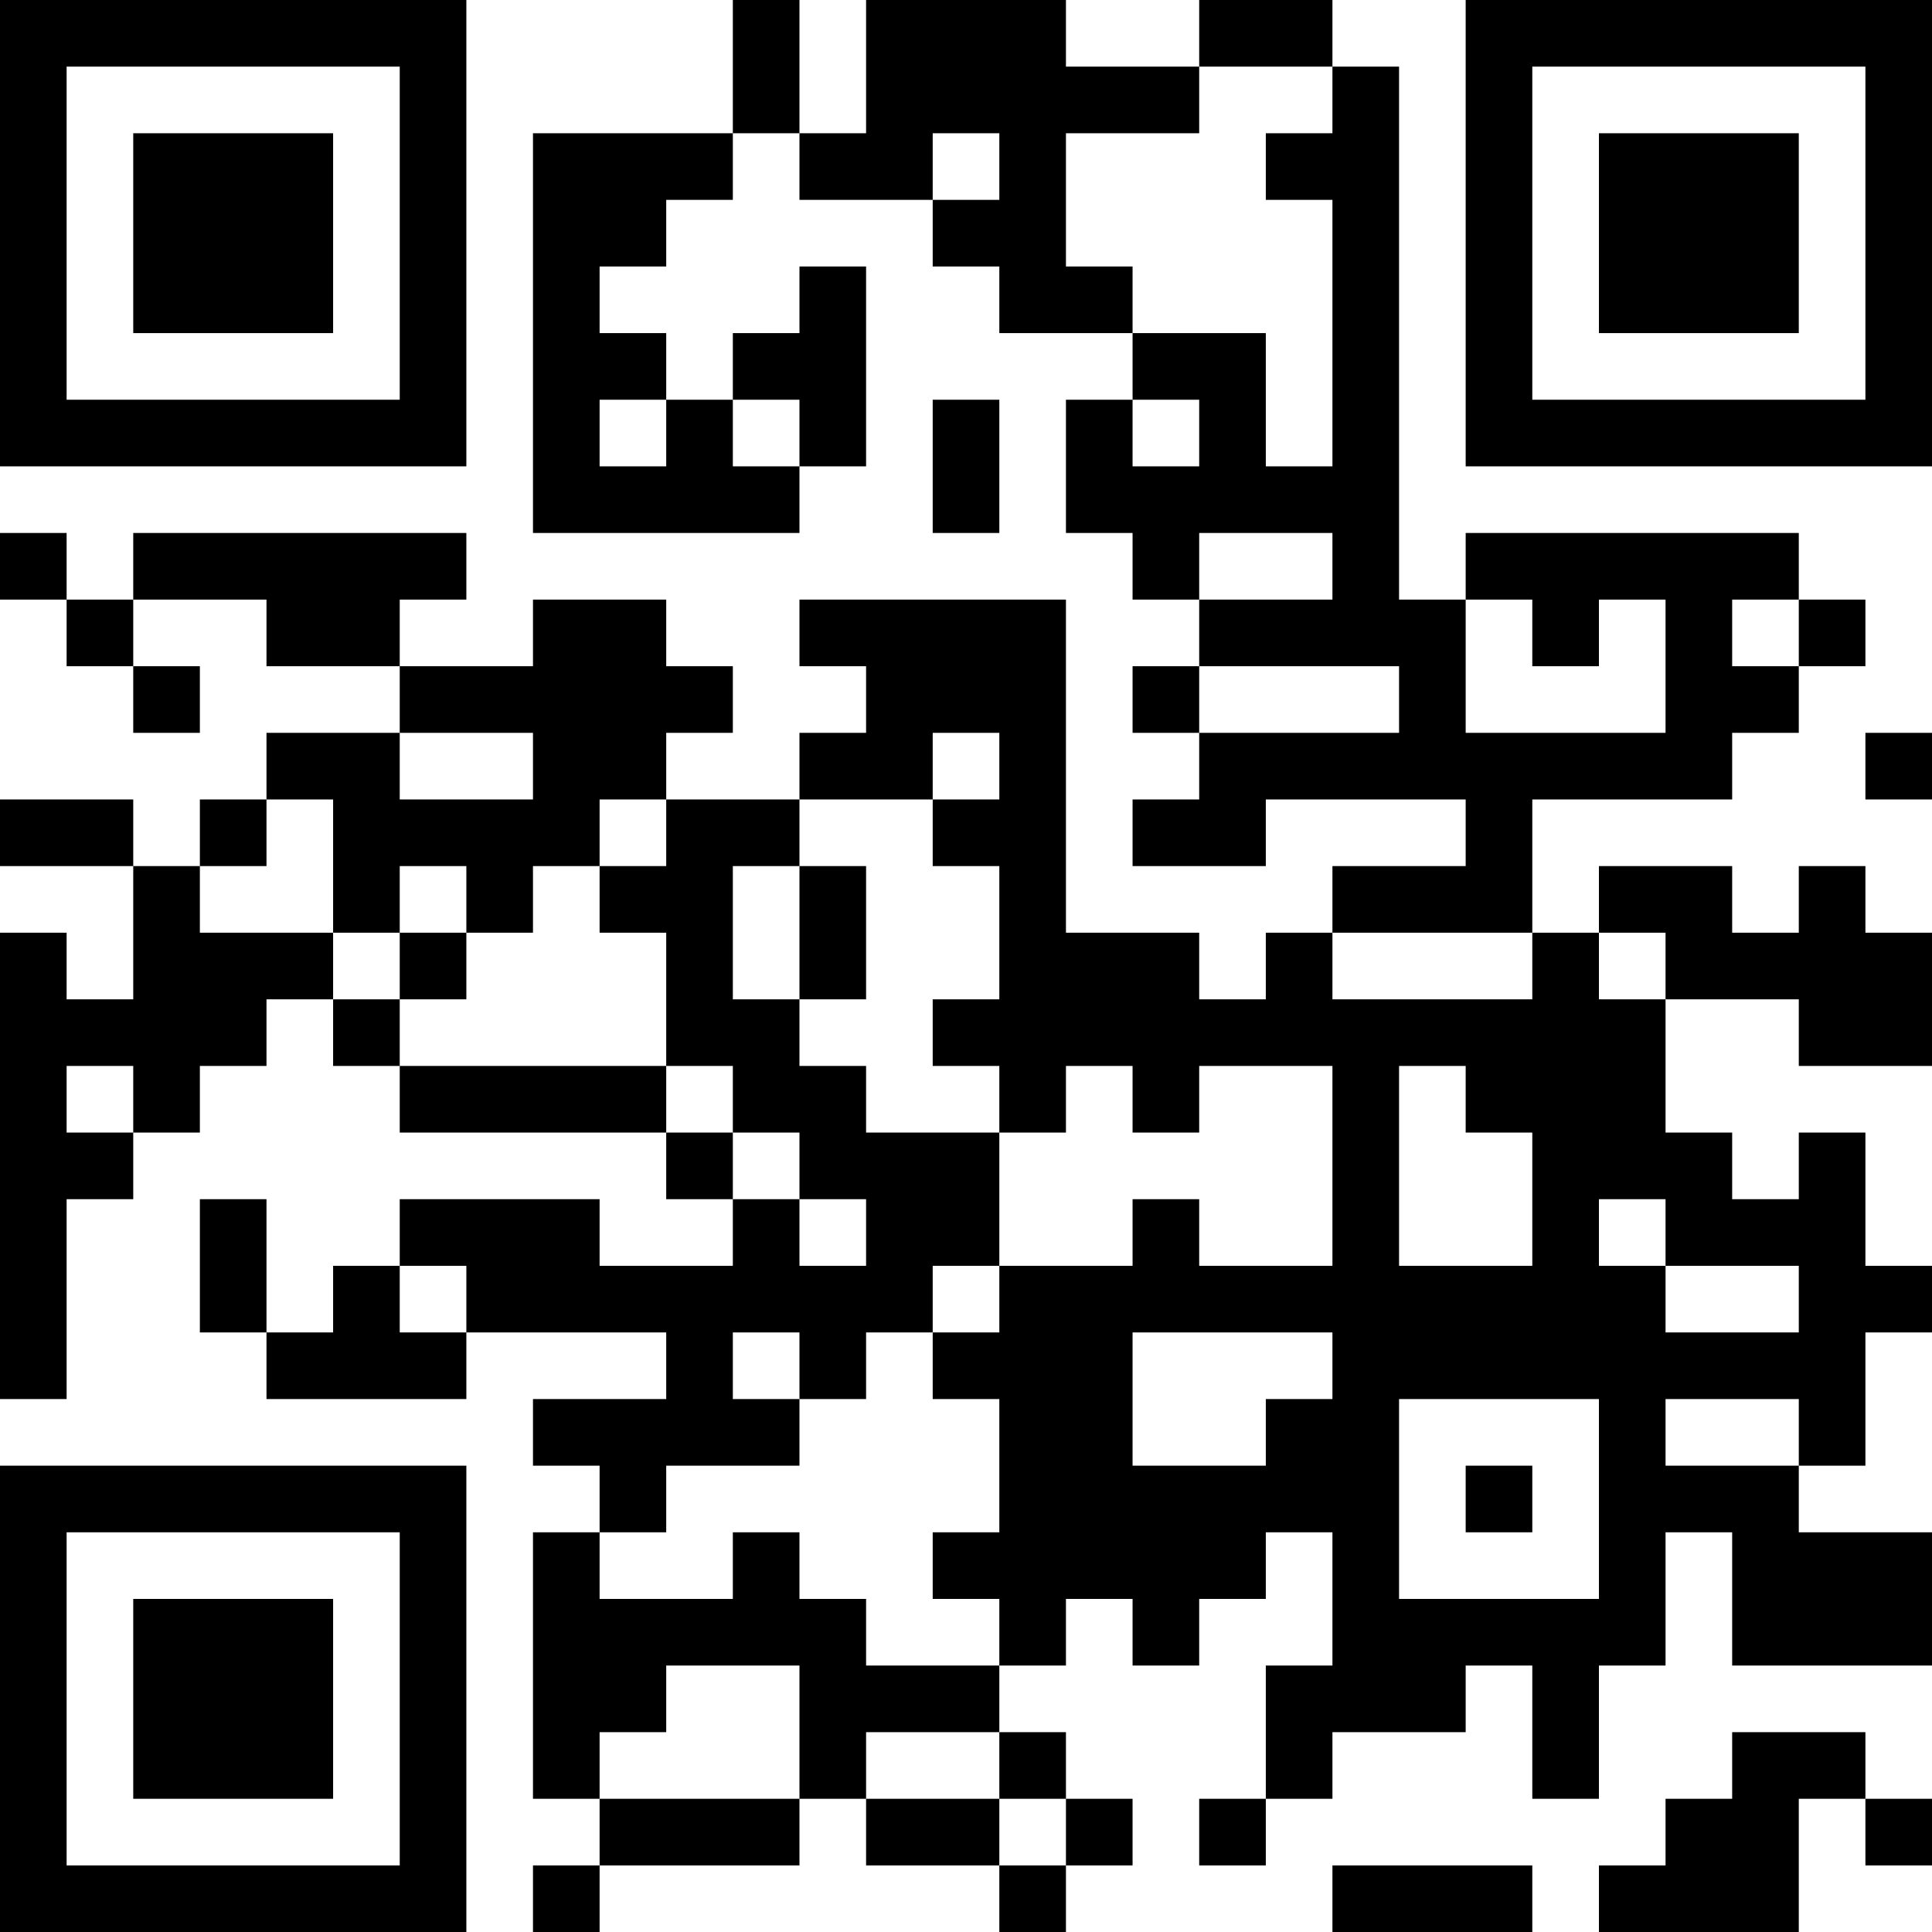 <?xml version="1.0" encoding="UTF-8"?>
<svg xmlns="http://www.w3.org/2000/svg" version="1.1" width="300" height="300" viewBox="0 0 300 300"><rect x="0" y="0" width="300" height="300" fill="#ffffff"/><g transform="scale(10.345)"><g transform="translate(0,0)"><g><g transform="translate(3.5,3.5)"><path fill-rule="evenodd" d="M-3.5 -3.5L3.5 -3.5L3.5 3.5L-3.5 3.5ZM-2.5 -2.5L-2.5 2.5L2.5 2.5L2.5 -2.5Z" fill="#000000"/><path fill-rule="evenodd" d="M-1.5 -1.5L1.5 -1.5L1.5 1.5L-1.5 1.5Z" fill="#000000"/></g></g><g><g transform="translate(25.5,3.5)"><g transform="rotate(90)"><path fill-rule="evenodd" d="M-3.5 -3.5L3.5 -3.5L3.5 3.5L-3.5 3.5ZM-2.5 -2.5L-2.5 2.5L2.5 2.5L2.5 -2.5Z" fill="#000000"/><path fill-rule="evenodd" d="M-1.5 -1.5L1.5 -1.5L1.5 1.5L-1.5 1.5Z" fill="#000000"/></g></g></g><g><g transform="translate(3.5,25.5)"><g transform="rotate(-90)"><path fill-rule="evenodd" d="M-3.5 -3.5L3.5 -3.5L3.5 3.5L-3.5 3.5ZM-2.5 -2.5L-2.5 2.5L2.5 2.5L2.5 -2.5Z" fill="#000000"/><path fill-rule="evenodd" d="M-1.5 -1.5L1.5 -1.5L1.5 1.5L-1.5 1.5Z" fill="#000000"/></g></g></g><path fill-rule="evenodd" d="M11 0L11 2L8 2L8 8L12 8L12 7L13 7L13 4L12 4L12 5L11 5L11 6L10 6L10 5L9 5L9 4L10 4L10 3L11 3L11 2L12 2L12 3L14 3L14 4L15 4L15 5L17 5L17 6L16 6L16 8L17 8L17 9L18 9L18 10L17 10L17 11L18 11L18 12L17 12L17 13L19 13L19 12L22 12L22 13L20 13L20 14L19 14L19 15L18 15L18 14L16 14L16 9L12 9L12 10L13 10L13 11L12 11L12 12L10 12L10 11L11 11L11 10L10 10L10 9L8 9L8 10L6 10L6 9L7 9L7 8L2 8L2 9L1 9L1 8L0 8L0 9L1 9L1 10L2 10L2 11L3 11L3 10L2 10L2 9L4 9L4 10L6 10L6 11L4 11L4 12L3 12L3 13L2 13L2 12L0 12L0 13L2 13L2 15L1 15L1 14L0 14L0 21L1 21L1 18L2 18L2 17L3 17L3 16L4 16L4 15L5 15L5 16L6 16L6 17L10 17L10 18L11 18L11 19L9 19L9 18L6 18L6 19L5 19L5 20L4 20L4 18L3 18L3 20L4 20L4 21L7 21L7 20L10 20L10 21L8 21L8 22L9 22L9 23L8 23L8 27L9 27L9 28L8 28L8 29L9 29L9 28L12 28L12 27L13 27L13 28L15 28L15 29L16 29L16 28L17 28L17 27L16 27L16 26L15 26L15 25L16 25L16 24L17 24L17 25L18 25L18 24L19 24L19 23L20 23L20 25L19 25L19 27L18 27L18 28L19 28L19 27L20 27L20 26L22 26L22 25L23 25L23 27L24 27L24 25L25 25L25 23L26 23L26 25L29 25L29 23L27 23L27 22L28 22L28 20L29 20L29 19L28 19L28 17L27 17L27 18L26 18L26 17L25 17L25 15L27 15L27 16L29 16L29 14L28 14L28 13L27 13L27 14L26 14L26 13L24 13L24 14L23 14L23 12L26 12L26 11L27 11L27 10L28 10L28 9L27 9L27 8L22 8L22 9L21 9L21 1L20 1L20 0L18 0L18 1L16 1L16 0L13 0L13 2L12 2L12 0ZM18 1L18 2L16 2L16 4L17 4L17 5L19 5L19 7L20 7L20 3L19 3L19 2L20 2L20 1ZM14 2L14 3L15 3L15 2ZM9 6L9 7L10 7L10 6ZM11 6L11 7L12 7L12 6ZM14 6L14 8L15 8L15 6ZM17 6L17 7L18 7L18 6ZM18 8L18 9L20 9L20 8ZM22 9L22 11L25 11L25 9L24 9L24 10L23 10L23 9ZM26 9L26 10L27 10L27 9ZM18 10L18 11L21 11L21 10ZM6 11L6 12L8 12L8 11ZM14 11L14 12L12 12L12 13L11 13L11 15L12 15L12 16L13 16L13 17L15 17L15 19L14 19L14 20L13 20L13 21L12 21L12 20L11 20L11 21L12 21L12 22L10 22L10 23L9 23L9 24L11 24L11 23L12 23L12 24L13 24L13 25L15 25L15 24L14 24L14 23L15 23L15 21L14 21L14 20L15 20L15 19L17 19L17 18L18 18L18 19L20 19L20 16L18 16L18 17L17 17L17 16L16 16L16 17L15 17L15 16L14 16L14 15L15 15L15 13L14 13L14 12L15 12L15 11ZM28 11L28 12L29 12L29 11ZM4 12L4 13L3 13L3 14L5 14L5 15L6 15L6 16L10 16L10 17L11 17L11 18L12 18L12 19L13 19L13 18L12 18L12 17L11 17L11 16L10 16L10 14L9 14L9 13L10 13L10 12L9 12L9 13L8 13L8 14L7 14L7 13L6 13L6 14L5 14L5 12ZM12 13L12 15L13 15L13 13ZM6 14L6 15L7 15L7 14ZM20 14L20 15L23 15L23 14ZM24 14L24 15L25 15L25 14ZM1 16L1 17L2 17L2 16ZM21 16L21 19L23 19L23 17L22 17L22 16ZM24 18L24 19L25 19L25 20L27 20L27 19L25 19L25 18ZM6 19L6 20L7 20L7 19ZM17 20L17 22L19 22L19 21L20 21L20 20ZM21 21L21 24L24 24L24 21ZM25 21L25 22L27 22L27 21ZM22 22L22 23L23 23L23 22ZM10 25L10 26L9 26L9 27L12 27L12 25ZM13 26L13 27L15 27L15 28L16 28L16 27L15 27L15 26ZM26 26L26 27L25 27L25 28L24 28L24 29L27 29L27 27L28 27L28 28L29 28L29 27L28 27L28 26ZM20 28L20 29L23 29L23 28Z" fill="#000000"/></g></g></svg>
